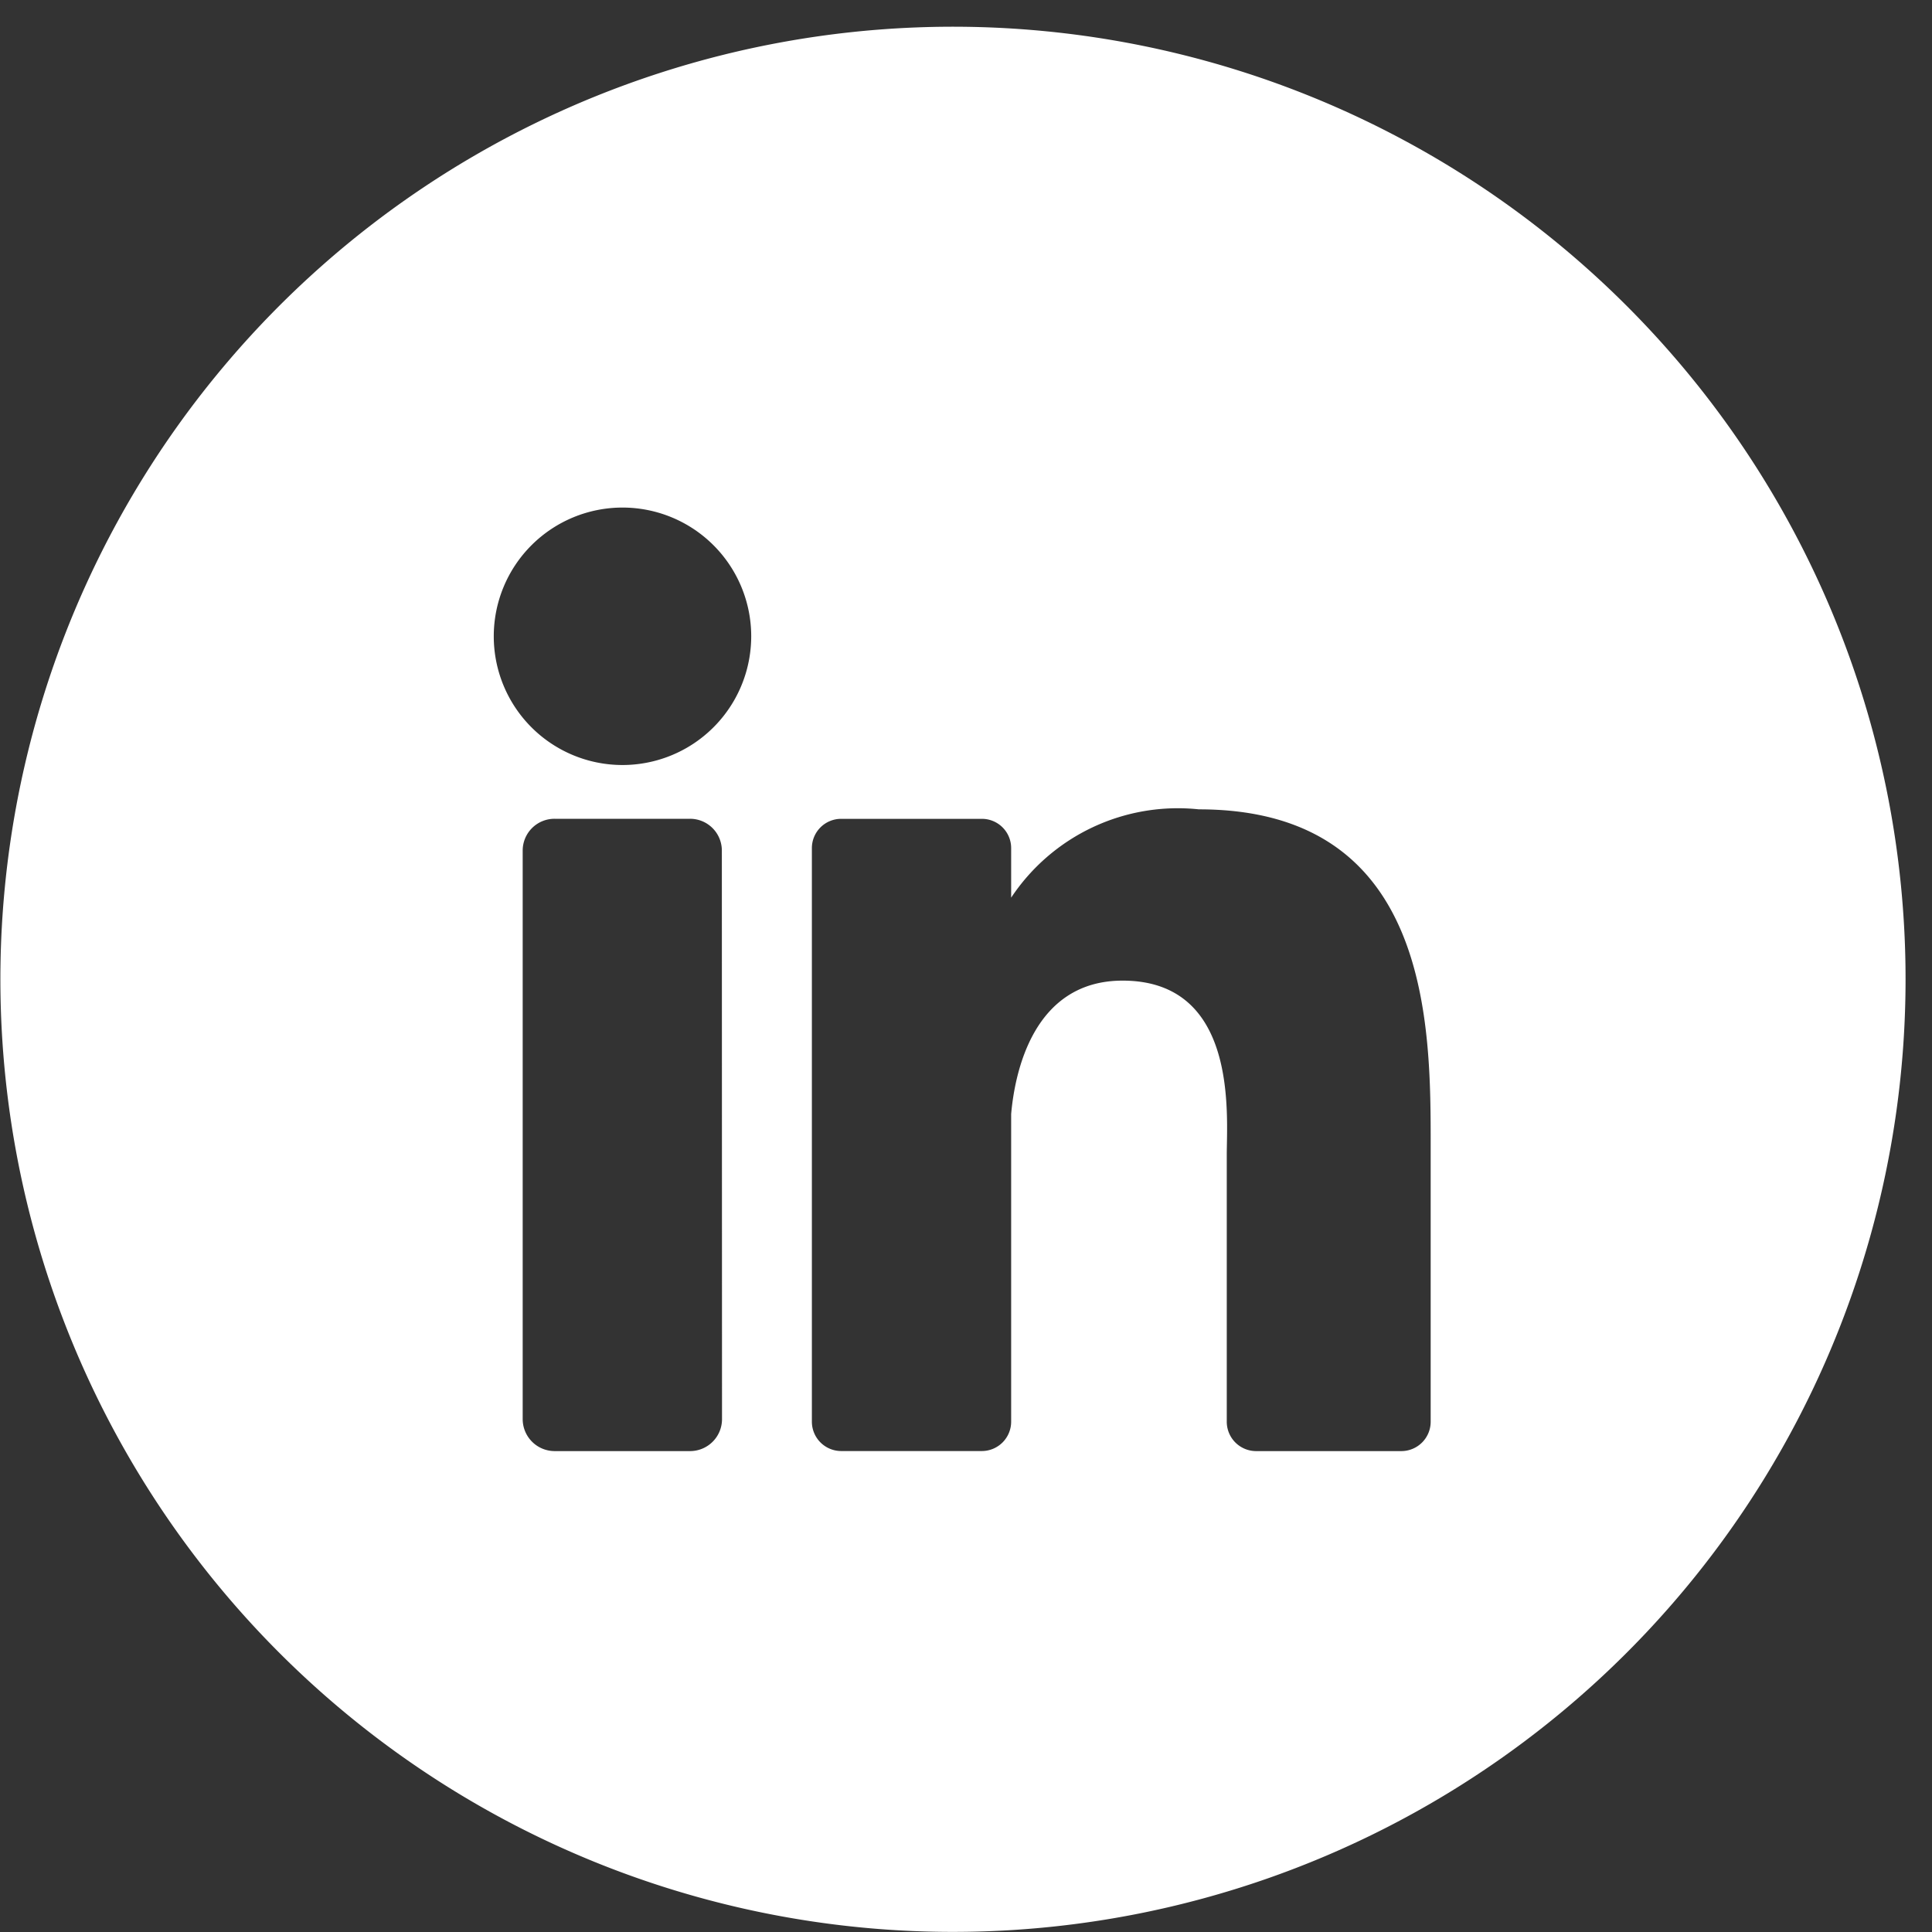 <?xml version="1.0" encoding="UTF-8"?>
<svg xmlns="http://www.w3.org/2000/svg" xmlns:xlink="http://www.w3.org/1999/xlink" id="Group_32" data-name="Group 32" width="35" height="35" viewBox="0 0 35 35">
  <rect x="0" y="0" width="35" height="35" fill="#333333" stroke="none"/>
  <defs>
    <clipPath id="clip-path">
      <rect id="Rectangle_12" data-name="Rectangle 12" width="35" height="35" fill="none"></rect>
    </clipPath>
  </defs>
  <g id="Group_3" data-name="Group 3" clip-path="url(#clip-path)">
    <path id="Path_34" data-name="Path 34" d="M29.463,5.056a17.257,17.257,0,1,0,5.058,12.2,17.244,17.244,0,0,0-5.058-12.2M13.08,25.231a.579.579,0,0,1-.577.578H10.047a.58.58,0,0,1-.578-.578v-10.3a.576.576,0,0,1,.578-.577H12.5a.576.576,0,0,1,.577.577ZM11.273,13.38a2.332,2.332,0,1,1,2.336-2.332,2.333,2.333,0,0,1-2.336,2.332M25.918,25.275a.532.532,0,0,1-.528.534H22.753a.532.532,0,0,1-.529-.534V20.443c0-.718.211-3.157-1.887-3.157-1.622,0-1.953,1.671-2.019,2.416v5.572a.532.532,0,0,1-.529.534H15.237a.532.532,0,0,1-.529-.534V14.883a.53.53,0,0,1,.529-.528h2.552a.53.53,0,0,1,.529.528v.9a3.625,3.625,0,0,1,3.4-1.6c4.223,0,4.2,3.947,4.2,6.115Z" transform="translate(0 0.479)" fill="#fff"></path>
  </g>
</svg>
